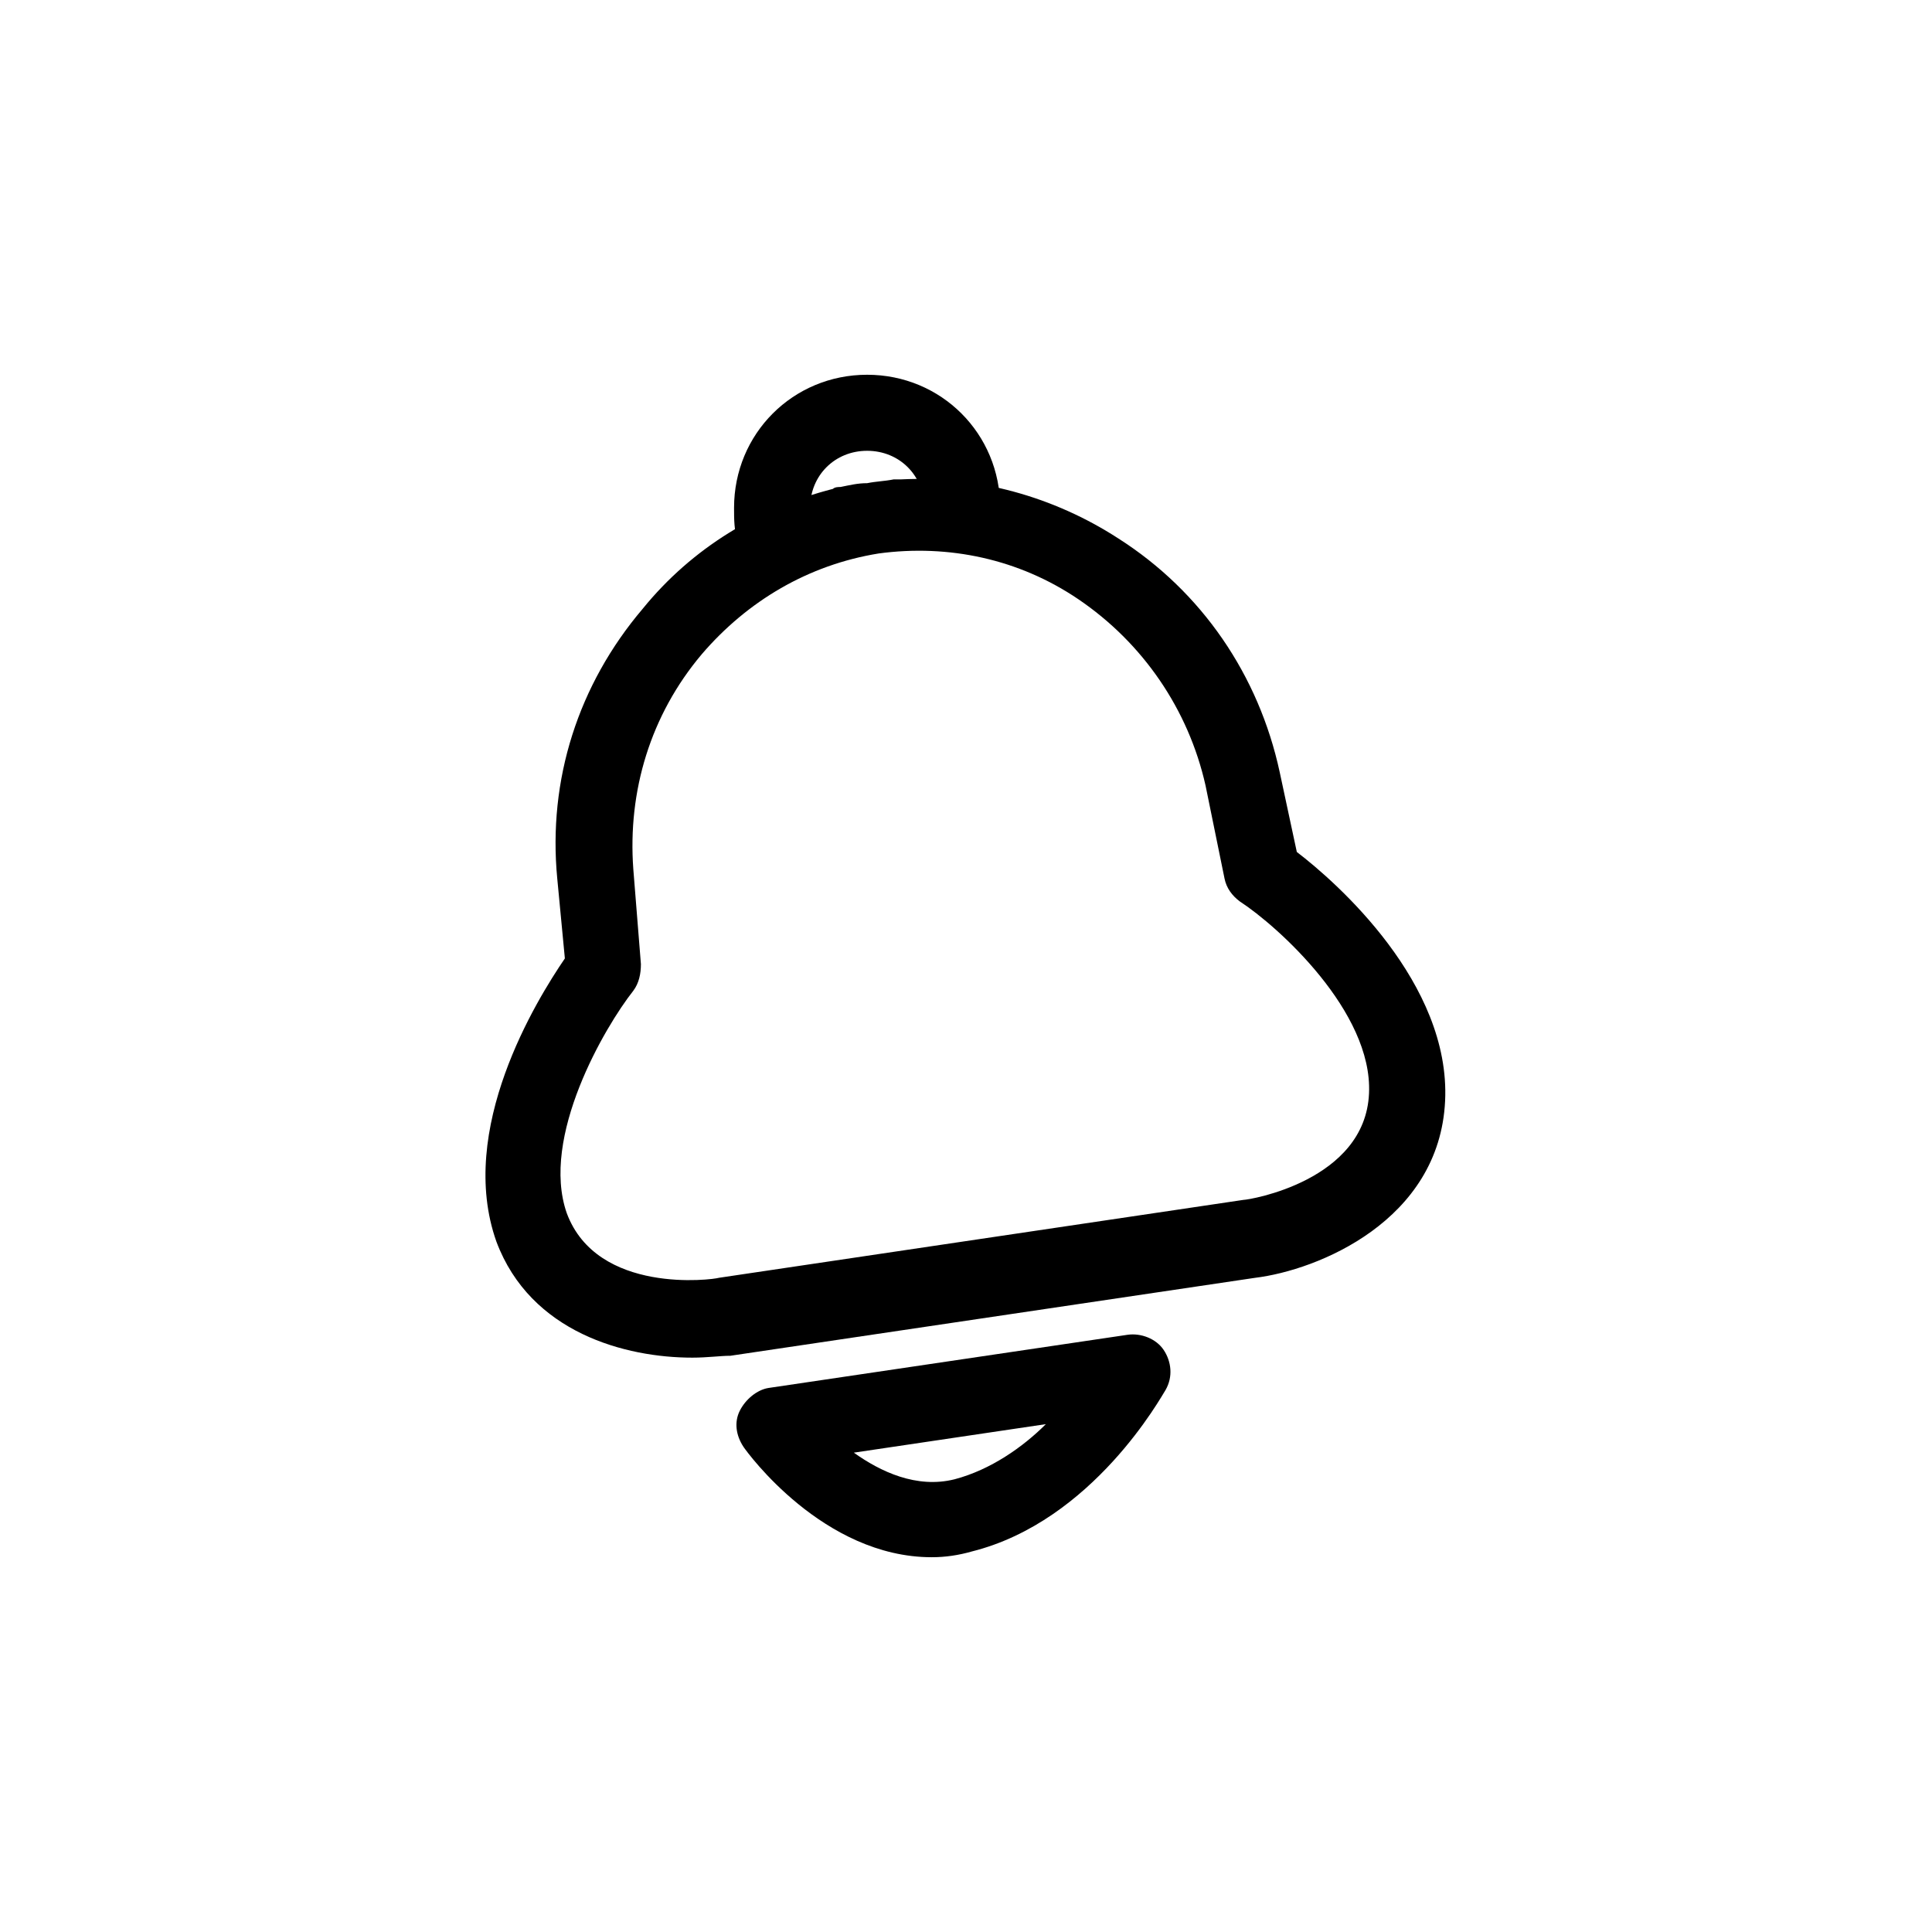 <?xml version="1.0" encoding="UTF-8"?>
<!-- Uploaded to: ICON Repo, www.svgrepo.com, Generator: ICON Repo Mixer Tools -->
<svg fill="#000000" width="800px" height="800px" version="1.1" viewBox="144 144 512 512" xmlns="http://www.w3.org/2000/svg">
 <g>
  <path d="m339.54 287.65c-1.008-3.023-1.008-6.047-1.008-9.07 0-19.648 15.617-35.266 35.266-35.266 19.648 0 35.266 15.617 35.266 35.266h-20.152c0-8.566-6.551-15.113-15.113-15.113-8.566 0-15.113 6.551-15.113 15.113 0 1.512 0 2.519 0.504 4.031z"/>
  <path d="m327.45 503.79c-17.633 0-42.824-6.551-51.891-30.73-10.578-29.727 10.578-63.984 18.137-75.066l-2.016-21.16c-2.519-26.199 5.543-51.387 22.672-71.539 13.098-16.121 30.73-26.703 50.383-31.738 0.504-0.504 1.512-0.504 2.016-0.504 2.519-0.504 4.535-1.008 7.055-1.008 2.519-0.504 4.535-0.504 7.055-1.008h2.016c20.152-1.008 40.305 4.535 57.434 15.617 22.168 14.105 37.281 36.273 42.824 61.969l4.535 21.16c10.578 8.062 40.809 34.762 39.297 66-1.512 31.738-33.754 44.84-50.383 46.855l-139.05 20.656c-2.523-0.008-6.051 0.496-10.082 0.496zm49.375-213.11c-18.641 3.023-34.762 12.594-46.855 26.703-13.602 16.121-19.648 36.273-18.137 56.93l2.016 25.191c0 2.519-0.504 5.039-2.016 7.055-7.559 9.574-24.688 38.793-17.633 58.945 8.062 21.664 38.793 17.633 40.305 17.129l139.05-20.656c1.512 0 32.242-5.039 33.25-28.215 1.008-21.664-24.184-44.336-34.258-50.883-2.016-1.512-3.527-3.527-4.031-6.047l-5.039-24.688c-4.535-20.152-16.625-37.785-33.754-49.375-15.617-10.578-34.258-14.609-52.898-12.09z"/>
  <path d="m390.93 556.68c-28.719 0-48.871-27.711-49.879-29.223-2.016-3.023-2.519-6.551-1.008-9.574 1.512-3.023 4.535-5.543 7.559-6.047l95.219-14.105c3.527-0.504 7.559 1.008 9.574 4.031s2.519 7.055 0.504 10.578c-1.008 1.512-19.145 34.762-51.387 42.824-3.527 1.012-7.055 1.516-10.582 1.516zm-20.656-27.711c7.055 5.039 16.625 9.574 26.703 7.055 9.574-2.519 18.137-8.566 24.184-14.609z"/>
 </g>
</svg>